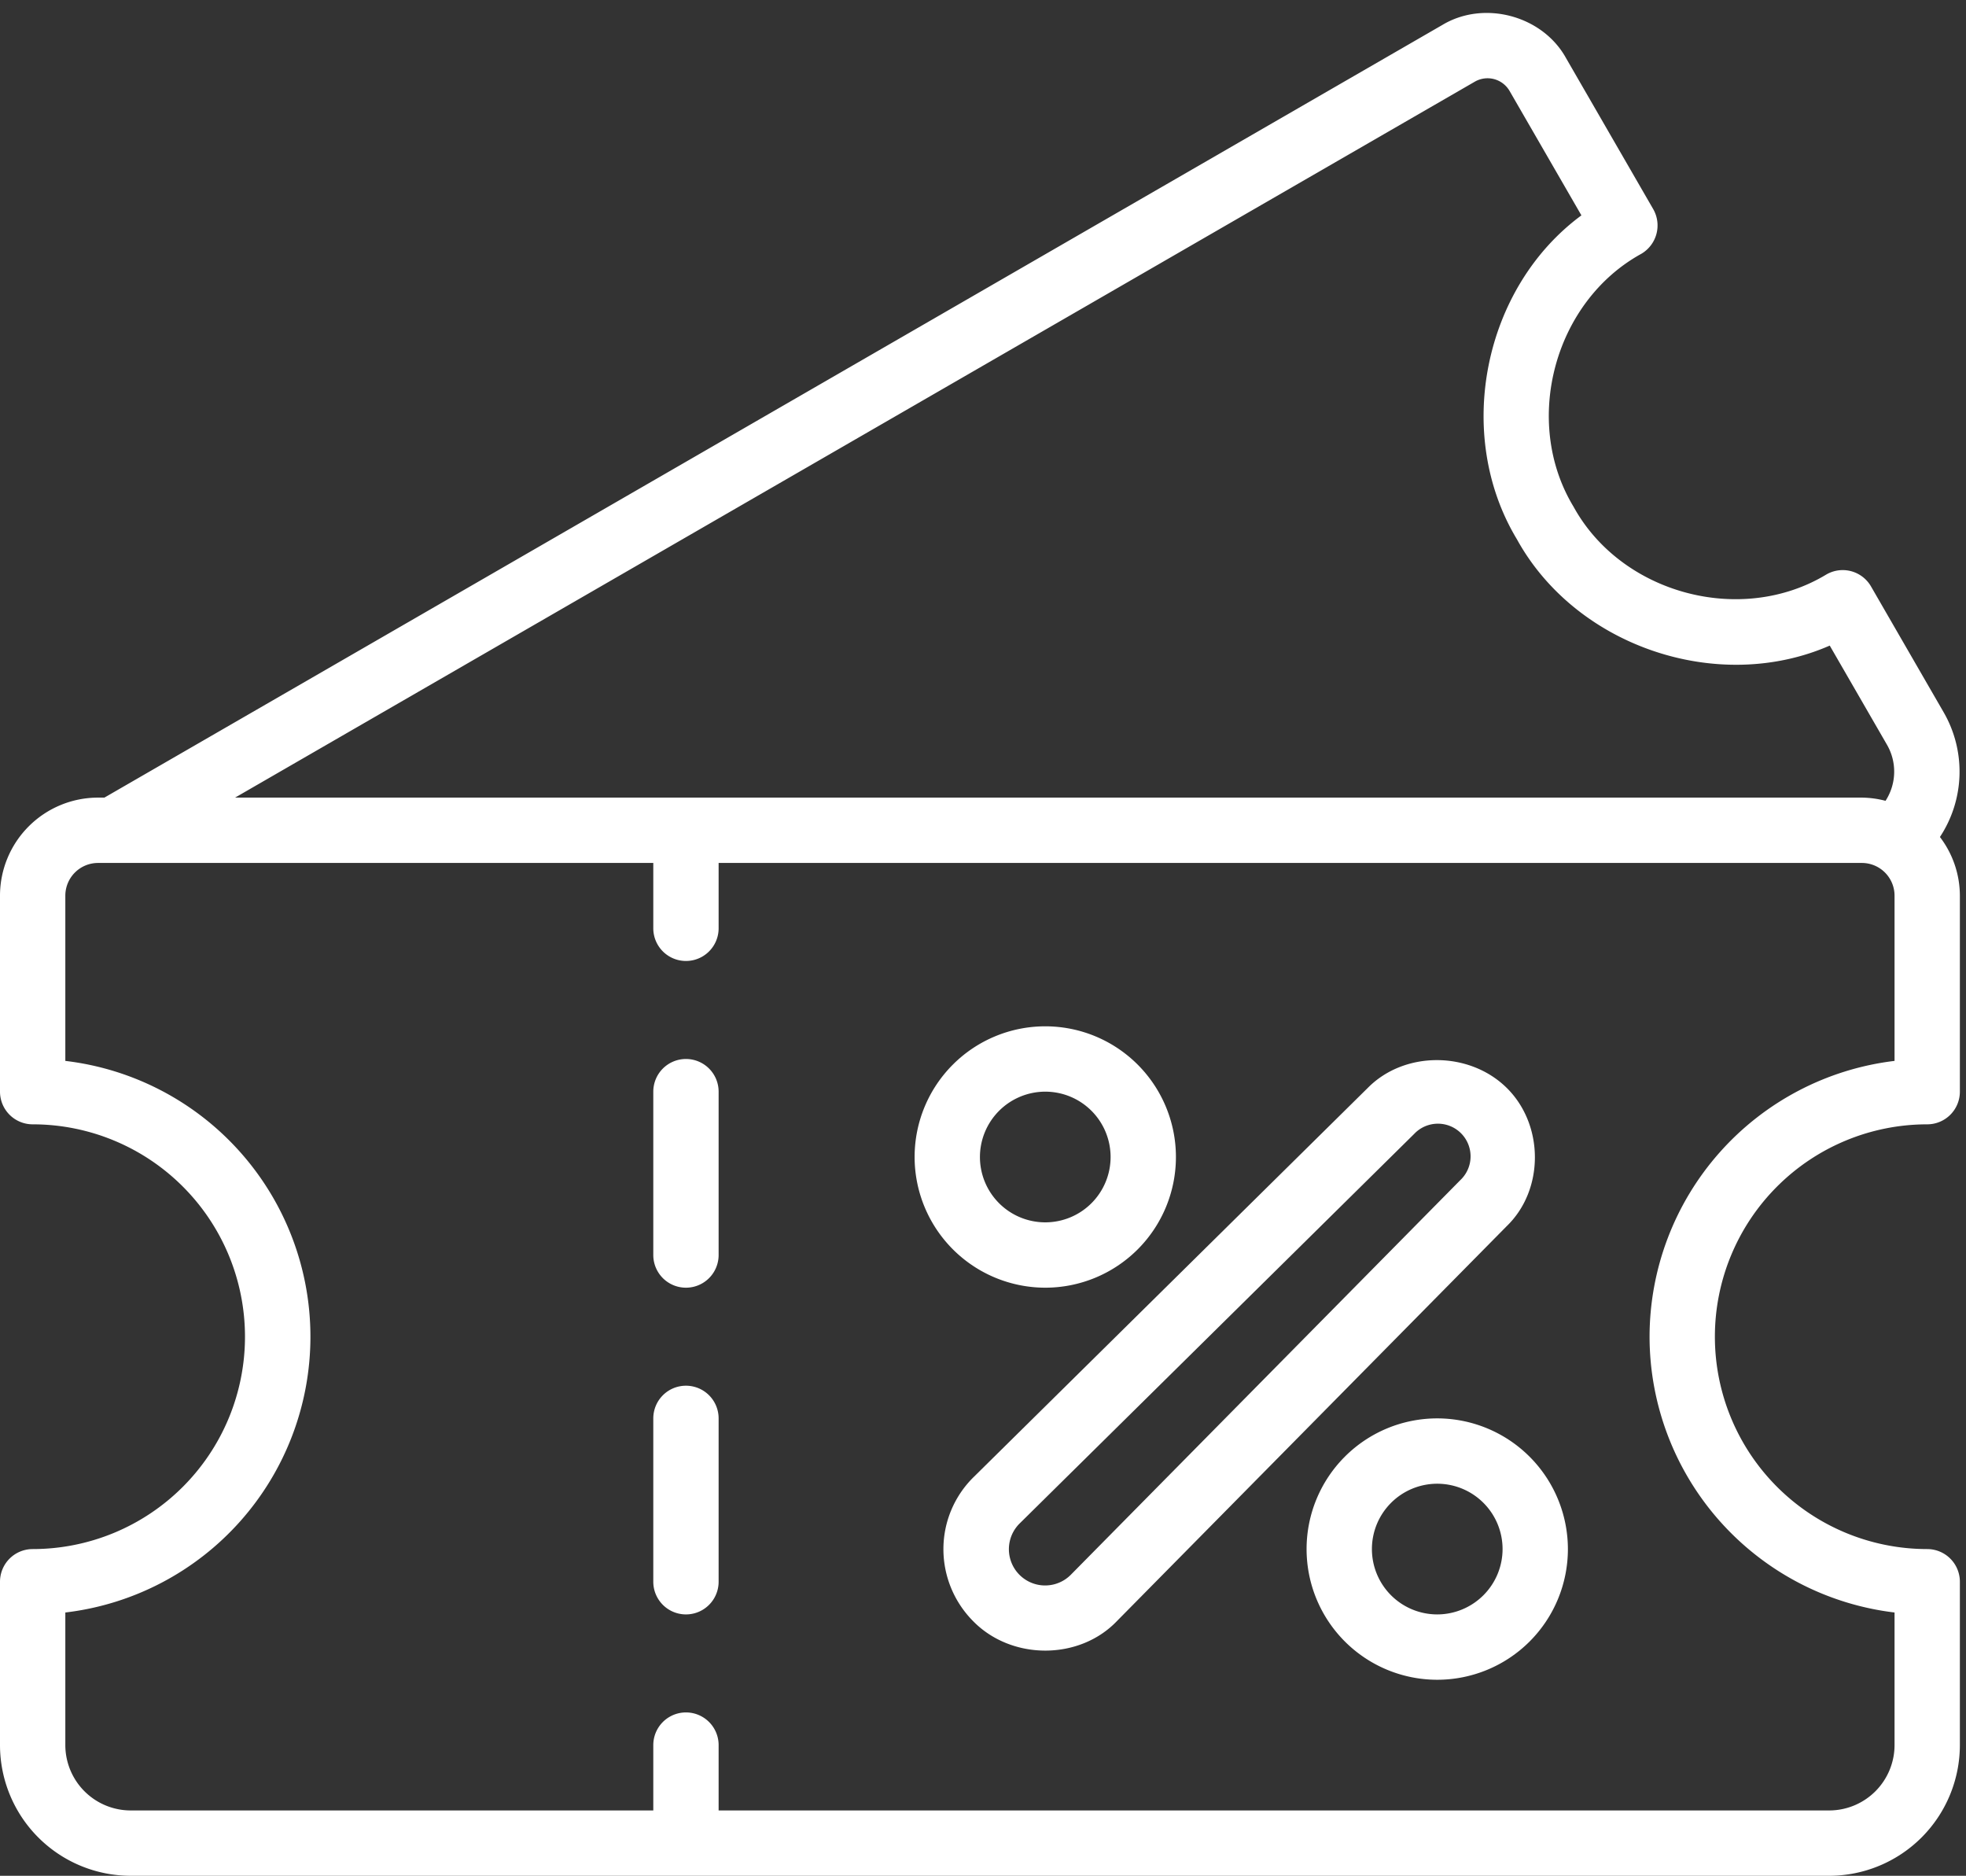 <?xml version="1.0" encoding="UTF-8" standalone="no"?><svg xmlns="http://www.w3.org/2000/svg" xmlns:xlink="http://www.w3.org/1999/xlink" fill="#ffffff" height="459.3" preserveAspectRatio="xMidYMid meet" version="1" viewBox="16.0 20.7 481.5 459.3" width="481.5" zoomAndPan="magnify"><rect x="16.0" y="20.7" width="481.5" height="459.3" fill="#333333" stroke="none"/><g data-name="Outline" id="change1_1"><path d="M184,360a8,8,0,0,0-8,8v40a8,8,0,0,0,16,0V368A8,8,0,0,0,184,360Z" fill="inherit"/><path d="M184,280a8,8,0,0,0-8,8v40a8,8,0,0,0,16,0V288A8,8,0,0,0,184,280Z" fill="inherit"/><path d="M488,296a8,8,0,0,0,8-8V240a23.77,23.77,0,0,0-4.886-14.357,29.064,29.064,0,0,0,.9-30.561l-17.778-30.789a8,8,0,0,0-10.929-2.93c-20.853,12.619-50.184,4.764-61.926-16.593-12.622-20.853-4.763-50.179,16.594-61.922a8.053,8.053,0,0,0,2.929-10.93L399.57,34.973c-5.757-10.481-20.129-14.312-30.355-8.141L41.569,216H40a24.027,24.027,0,0,0-24,24v48a8,8,0,0,0,8,8,52,52,0,0,1,0,104,8,8,0,0,0-8,8v40a32.034,32.034,0,0,0,32,32H464a32.034,32.034,0,0,0,32-32V408a8,8,0,0,0-8-8,52,52,0,0,1,0-104ZM377.215,40.691a6.241,6.241,0,0,1,8.5,2.278l17.594,30.465c-24.042,17.728-31.287,53.651-15.782,79.336,14.49,26.269,49.234,37.974,76.6,26.007l14.031,24.3a13.134,13.134,0,0,1-.366,13.709A23.755,23.755,0,0,0,472,216H73.574ZM420,348a68.1,68.1,0,0,0,60,67.531V448a16.019,16.019,0,0,1-16,16H192V448a8,8,0,0,0-16,0v16H48a16.019,16.019,0,0,1-16-16V415.531a68,68,0,0,0,0-135.062V240a8.011,8.011,0,0,1,8-8H176v16a8,8,0,0,0,16,0V232H472a8.011,8.011,0,0,1,8,8v40.469A68.1,68.1,0,0,0,420,348Z" fill="inherit"/><path d="M272,336a32,32,0,1,0-32-32A32.034,32.034,0,0,0,272,336Zm0-48a16,16,0,1,1-16,16A16.019,16.019,0,0,1,272,288Z" fill="inherit"/><path d="M368,368a32,32,0,1,0,32,32A32.034,32.034,0,0,0,368,368Zm0,48a16,16,0,1,1,16-16A16.019,16.019,0,0,1,368,416Z" fill="inherit"/><path d="M247.055,400a25,25,0,0,0,7.289,17.66c9.4,9.6,26.037,9.639,35.281-.105l95.344-96.578c9.309-8.933,9.216-24.911.008-33.938C375.82,278.06,360.039,278,351.07,287l-96.625,95.383A24.73,24.73,0,0,0,247.055,400Zm18.633-6.234,96.664-95.422a8,8,0,1,1,11.265,11.351l-95.375,96.614a8.873,8.873,0,1,1-12.554-12.543Z" fill="inherit"/></g></svg>